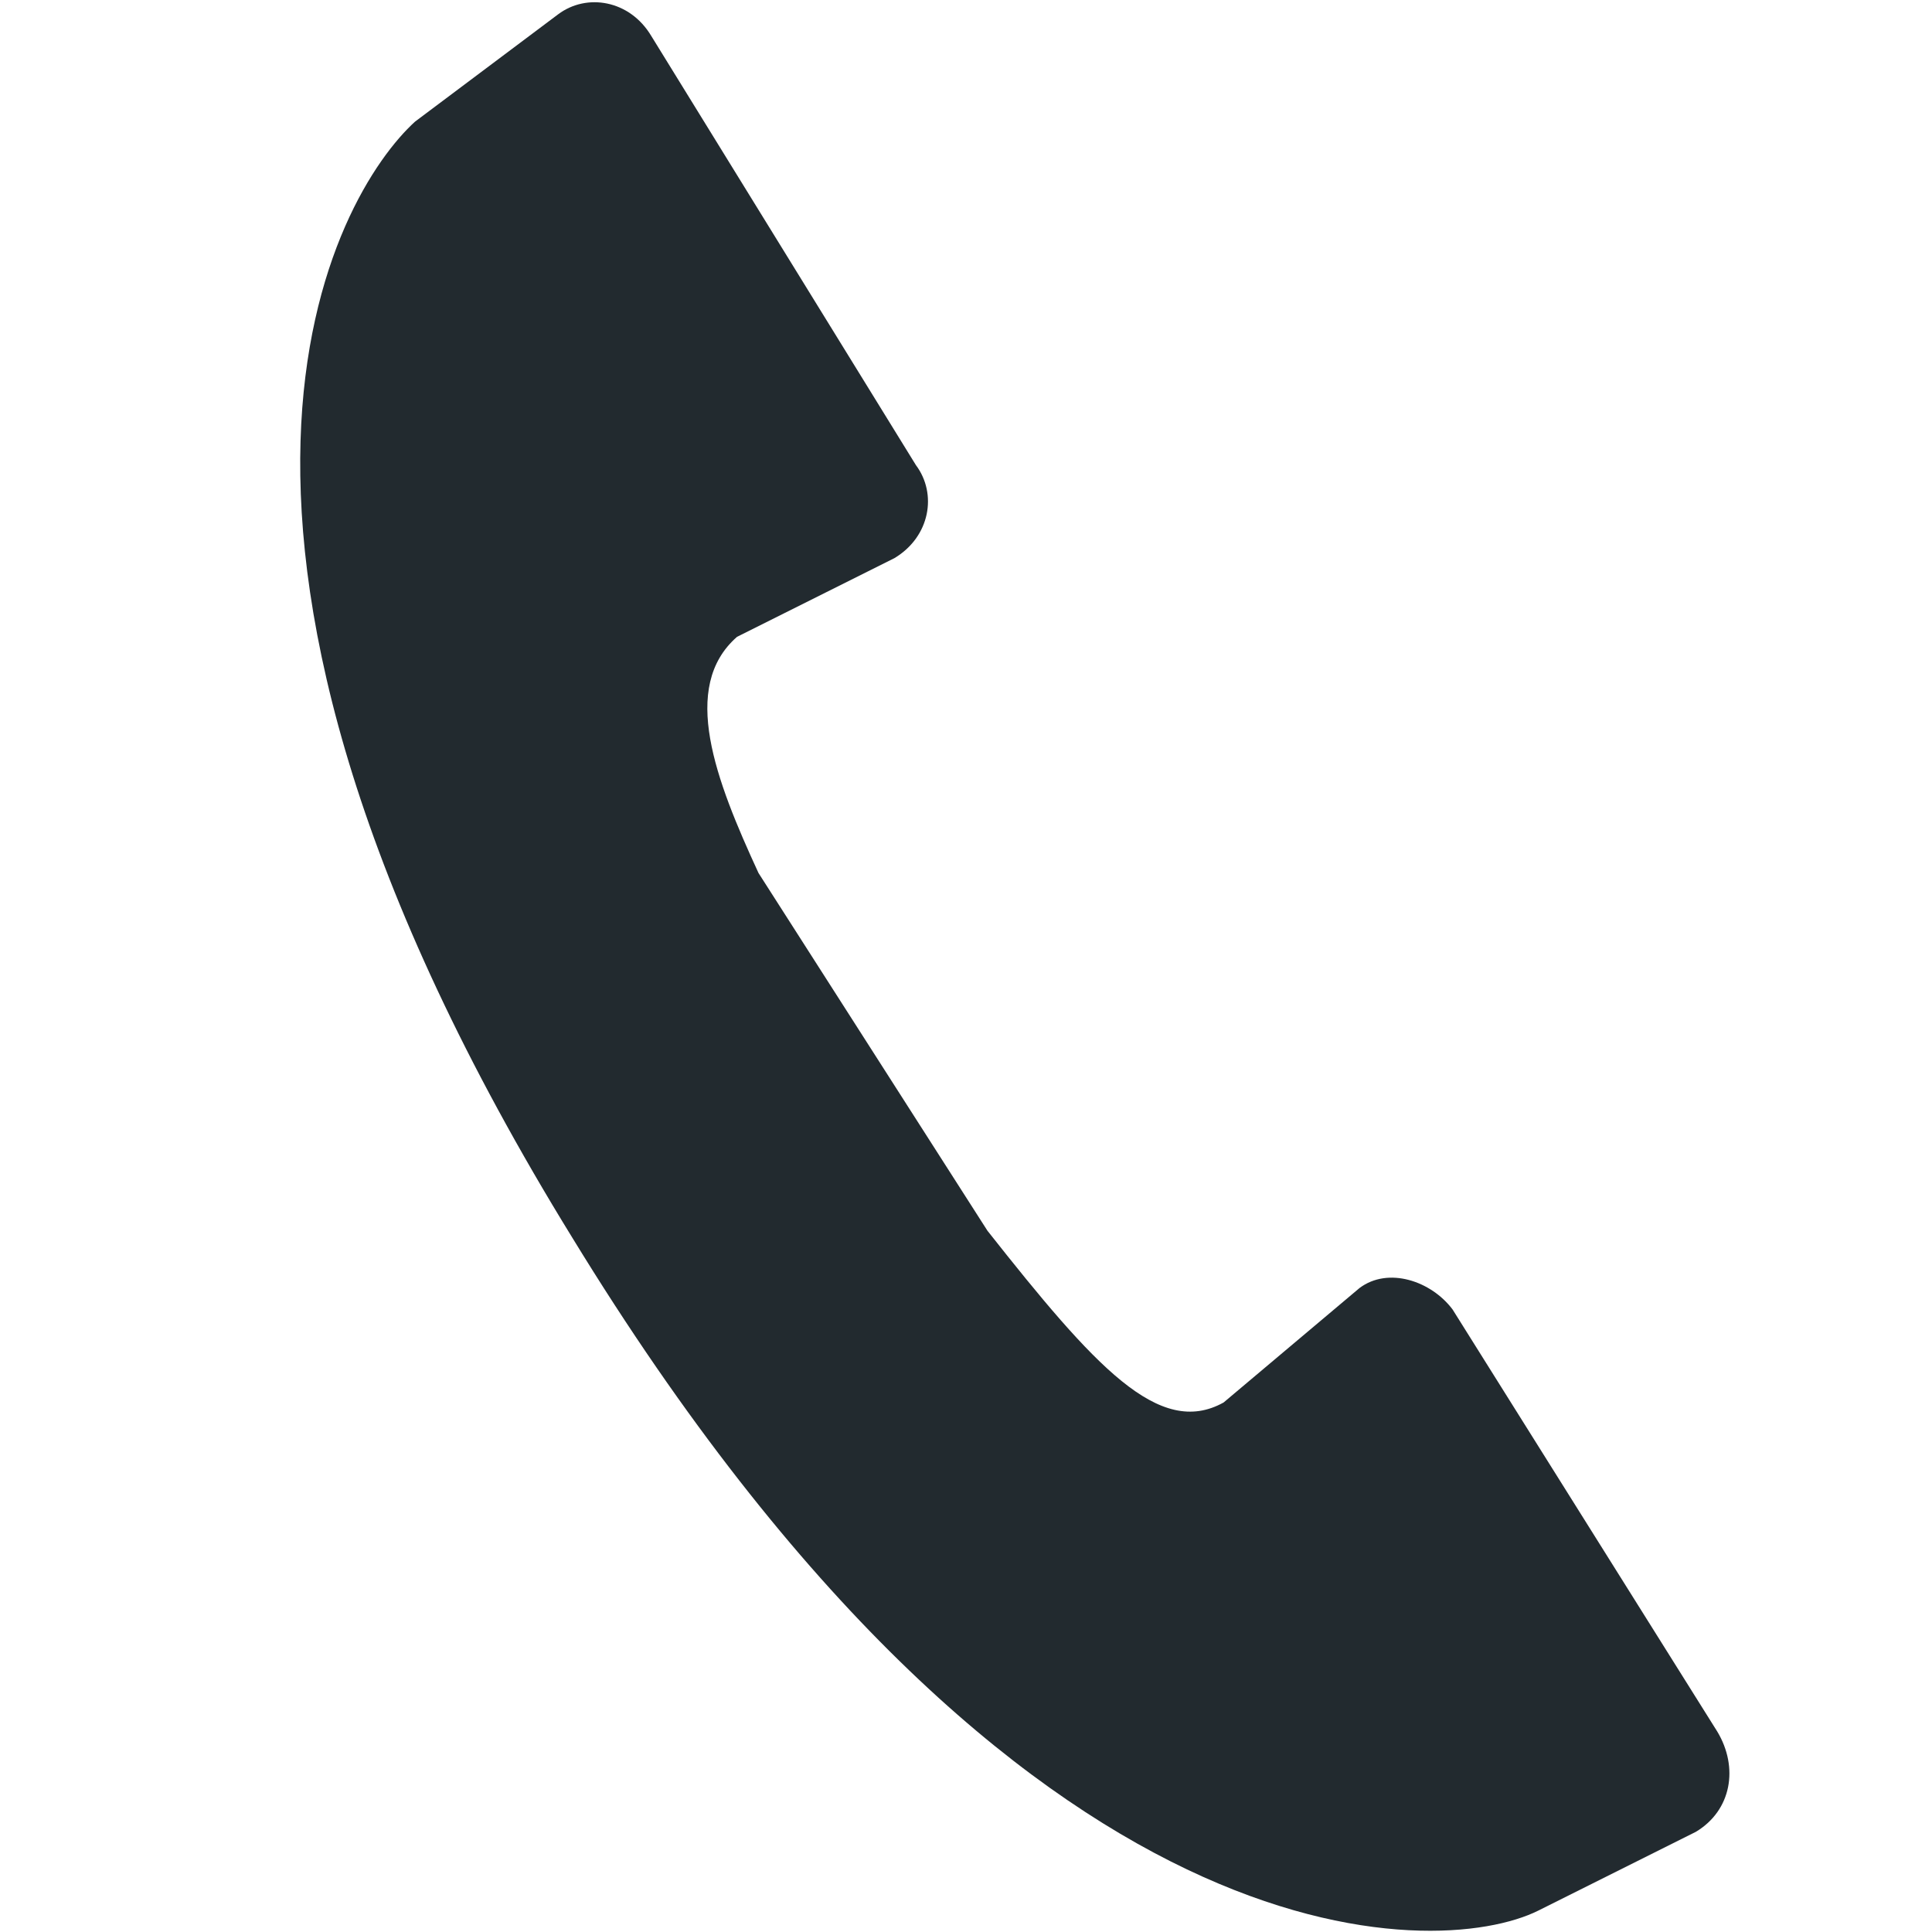 <?xml version="1.0" encoding="utf-8"?>
<!-- Generator: Adobe Illustrator 26.5.0, SVG Export Plug-In . SVG Version: 6.00 Build 0)  -->
<svg version="1.1" id="レイヤー_1" xmlns="http://www.w3.org/2000/svg" xmlns:xlink="http://www.w3.org/1999/xlink" x="0px"
	 y="0px" viewBox="0 0 27 27" style="enable-background:new 0 0 27 27;" xml:space="preserve">
<style type="text/css">
	.st0{fill:#222A2F;}
</style>
<g>
	<g>
		<g>
			<g>
				<path class="st0" d="M24,24.2l-3.7-5.9C20,17.9,19.4,17.7,19,18l-1.9,1.6c-0.9,0.5-1.8-0.5-3.3-2.4l-3.2-5
					c-0.6-1.3-1.1-2.6-0.3-3.3l2.2-1.1v0c0.5-0.3,0.6-0.9,0.3-1.3v0L9.1,0.5C8.8,0,8.2-0.1,7.8,0.2L5.8,1.7C4.7,2.7,1.9,7.4,8,17.3
					c6.3,10.3,12.1,10.1,13.5,9.4l2.2-1.1v0C24.2,25.3,24.3,24.7,24,24.2L24,24.2z"/>
			</g>
		</g>
	</g>
</g>
<g>
</g>
<g>
</g>
<g>
</g>
<g>
</g>
<g>
</g>
<g>
</g>
<g>
</g>
<g>
</g>
<g>
</g>
<g>
</g>
<g>
</g>
<g>
</g>
<g>
</g>
<g>
</g>
<g>
</g>
</svg>
